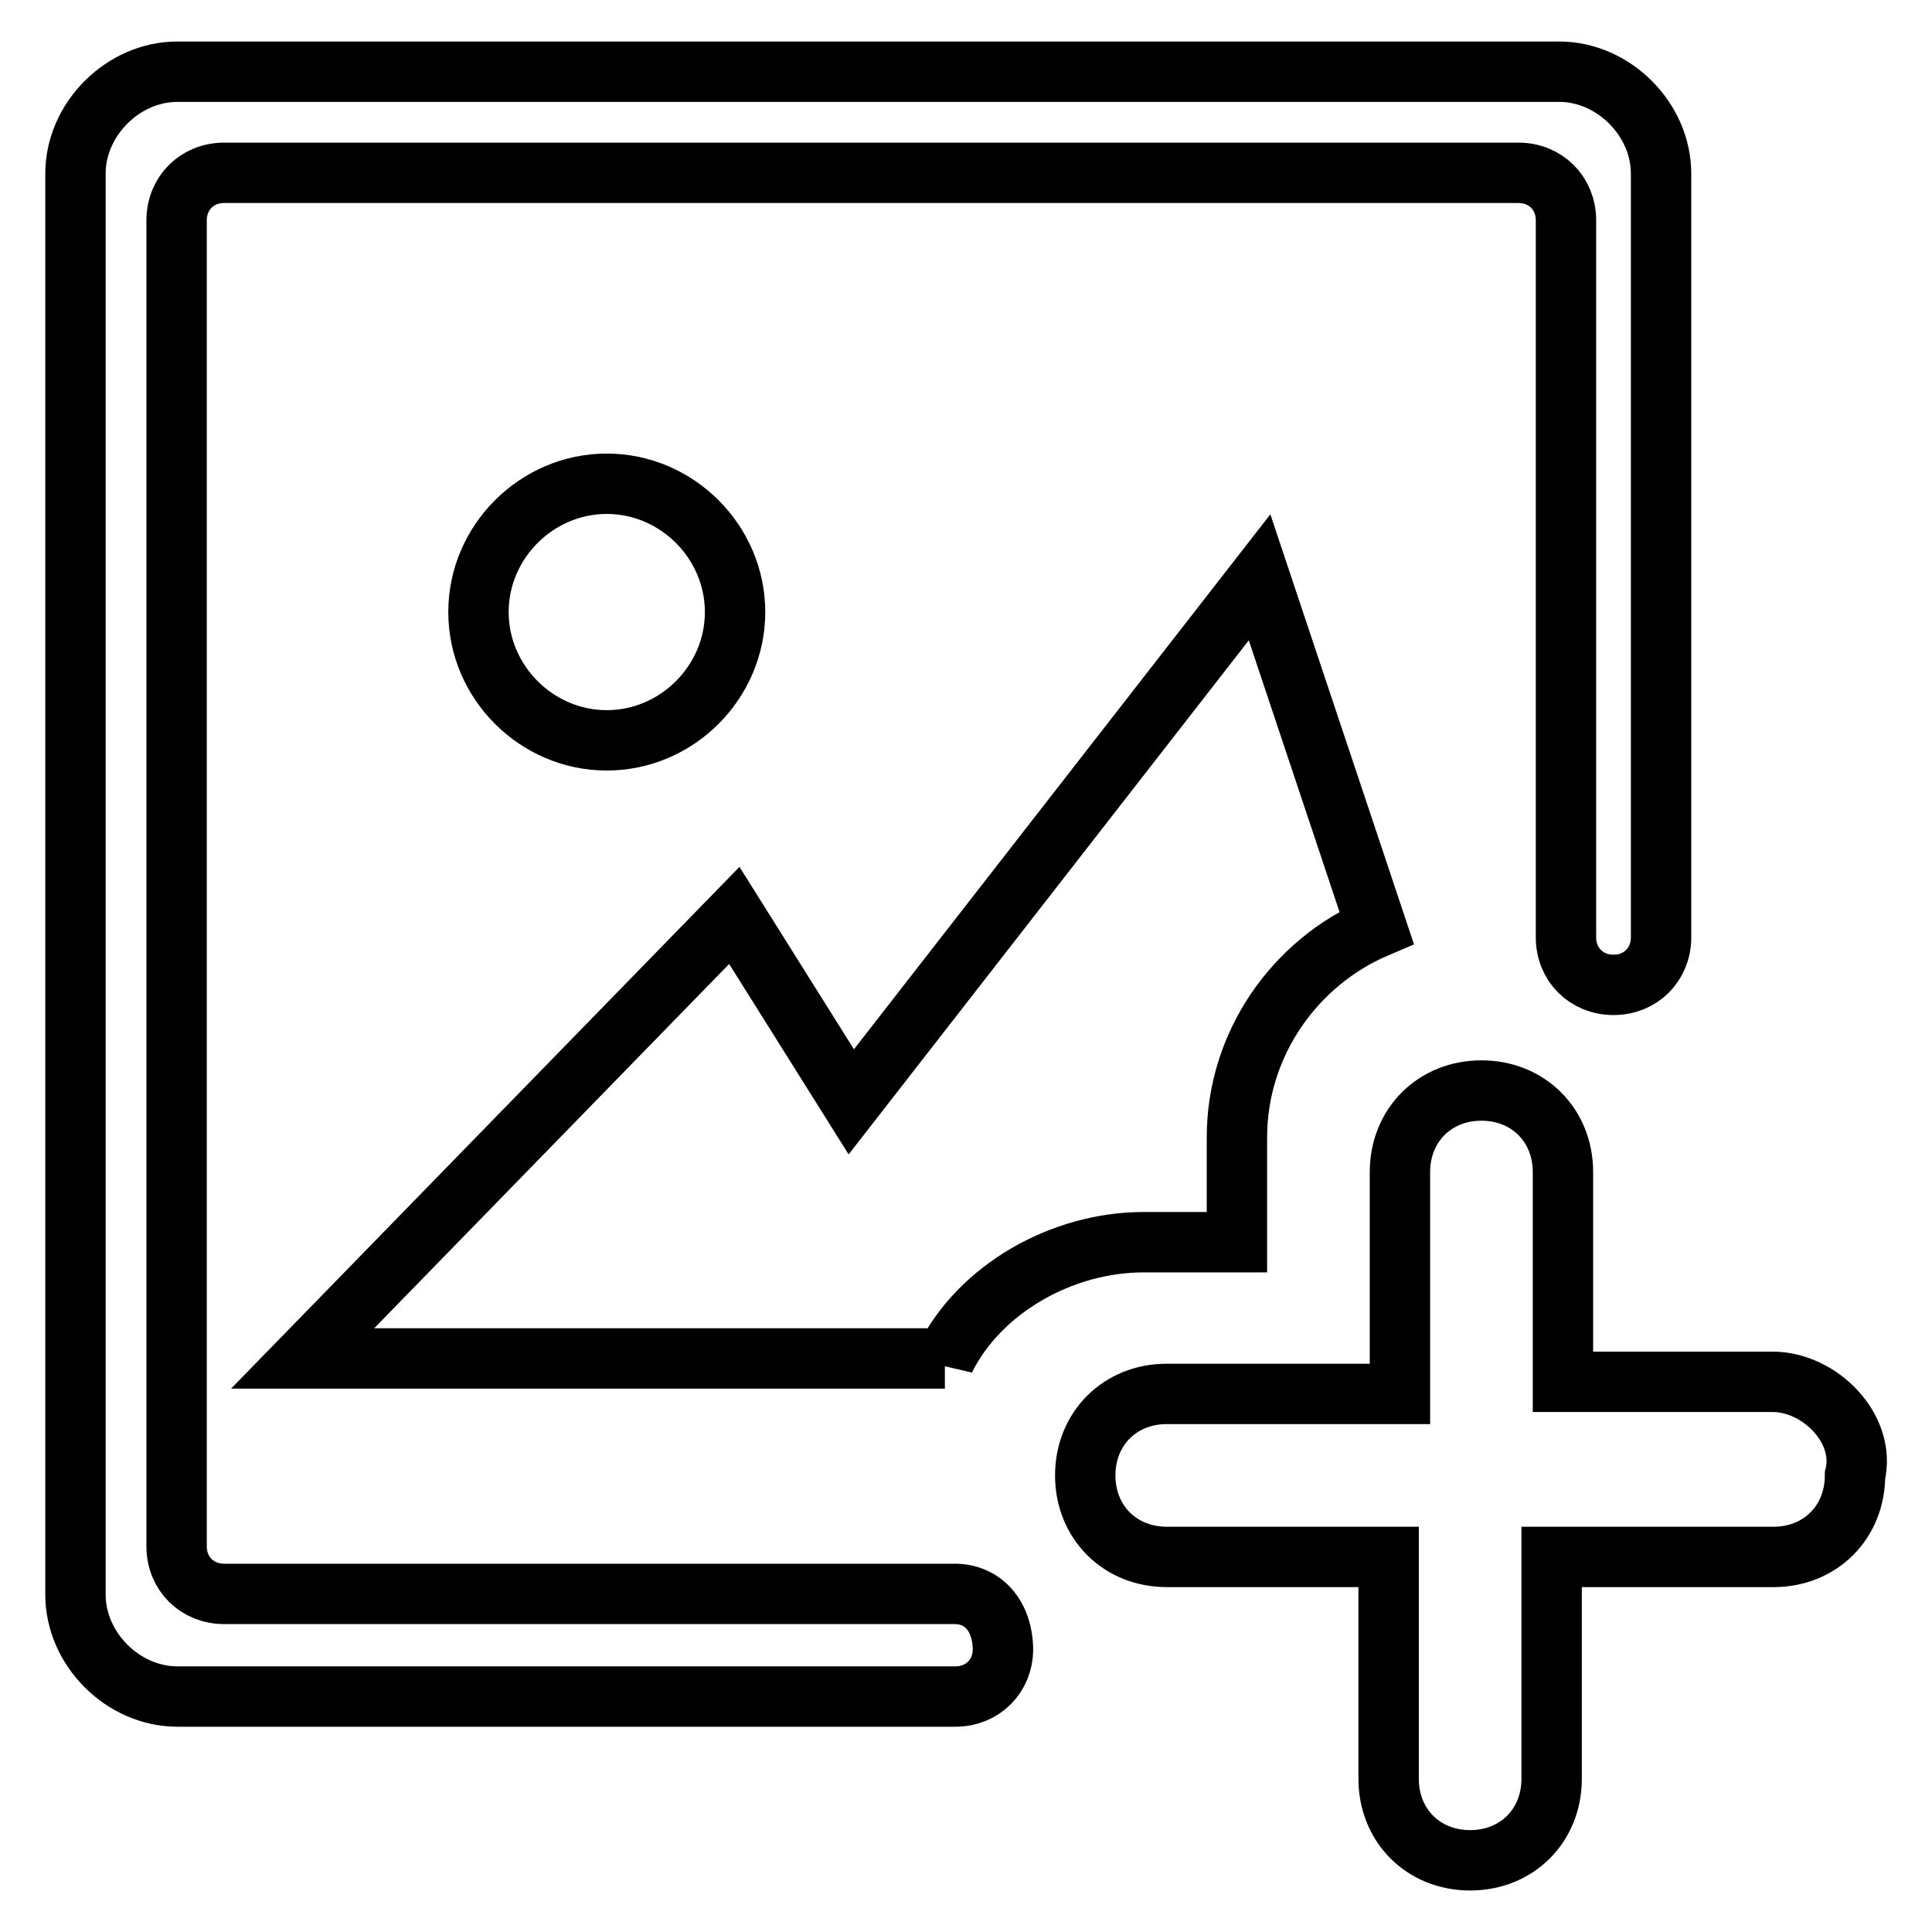 <?xml version="1.0" encoding="utf-8"?>
<!-- Svg Vector Icons : http://www.onlinewebfonts.com/icon -->
<!DOCTYPE svg PUBLIC "-//W3C//DTD SVG 1.1//EN" "http://www.w3.org/Graphics/SVG/1.1/DTD/svg11.dtd">
<svg version="1.1" xmlns="http://www.w3.org/2000/svg" xmlns:xlink="http://www.w3.org/1999/xlink" x="0px" y="0px" viewBox="0 0 256 256" enable-background="new 0 0 256 256" xml:space="preserve">
<g> <path stroke-width="8" fill-opacity="0" stroke="#000000"  d="M234.9,183.1h-27.8v-27.8c0-6.2-4.6-10.8-10.8-10.8c-6.2,0-10.8,4.6-10.8,10.8v29.4h-30.9 c-6.2,0-10.8,4.6-10.8,10.8c0,6.2,4.6,10.8,10.8,10.8h29.4v29.4c0,6.2,4.6,10.8,10.8,10.8s10.8-4.6,10.8-10.8v-29.4h29.4 c6.2,0,10.8-4.6,10.8-10.8C247.3,189.3,241.1,183.1,234.9,183.1L234.9,183.1L234.9,183.1z M126.5,211.2L126.5,211.2H29.7 c-3.6,0-6.3-2.7-6.3-6.3V29.2c0-3.6,2.7-6.3,6.3-6.3h171.5c3.6,0,6.3,2.7,6.3,6.3v95l0,0l0,0c0,3.6,2.7,6.3,6.3,6.3 c3.6,0,6.3-2.7,6.3-6.3l0,0l0,0V23c0-7.2-6.3-13.5-13.5-13.5H23.5C16.3,9.5,10,15.8,10,23v188.3c0,7.2,6.3,13.5,13.5,13.5h103.1 l0,0c3.6,0,6.3-2.7,6.3-6.3C132.8,213.9,130.1,211.2,126.5,211.2L126.5,211.2L126.5,211.2z M125.2,180.1 c4.6-9.3,15.5-15.5,26.3-15.5h12.4v-13.9c0-12.4,7.7-23.2,18.5-27.8l0,0l0,0l-15.5-46.4L112.8,146l-15.5-24.7l-57.2,58.7H125.2 L125.2,180.1L125.2,180.1z M97.4,81.1c0-9.3-7.7-17-17-17c-9.3,0-17,7.7-17,17c0,9.3,7.7,17,17,17C89.7,98.1,97.4,90.4,97.4,81.1 L97.4,81.1L97.4,81.1z"/></g>
</svg>